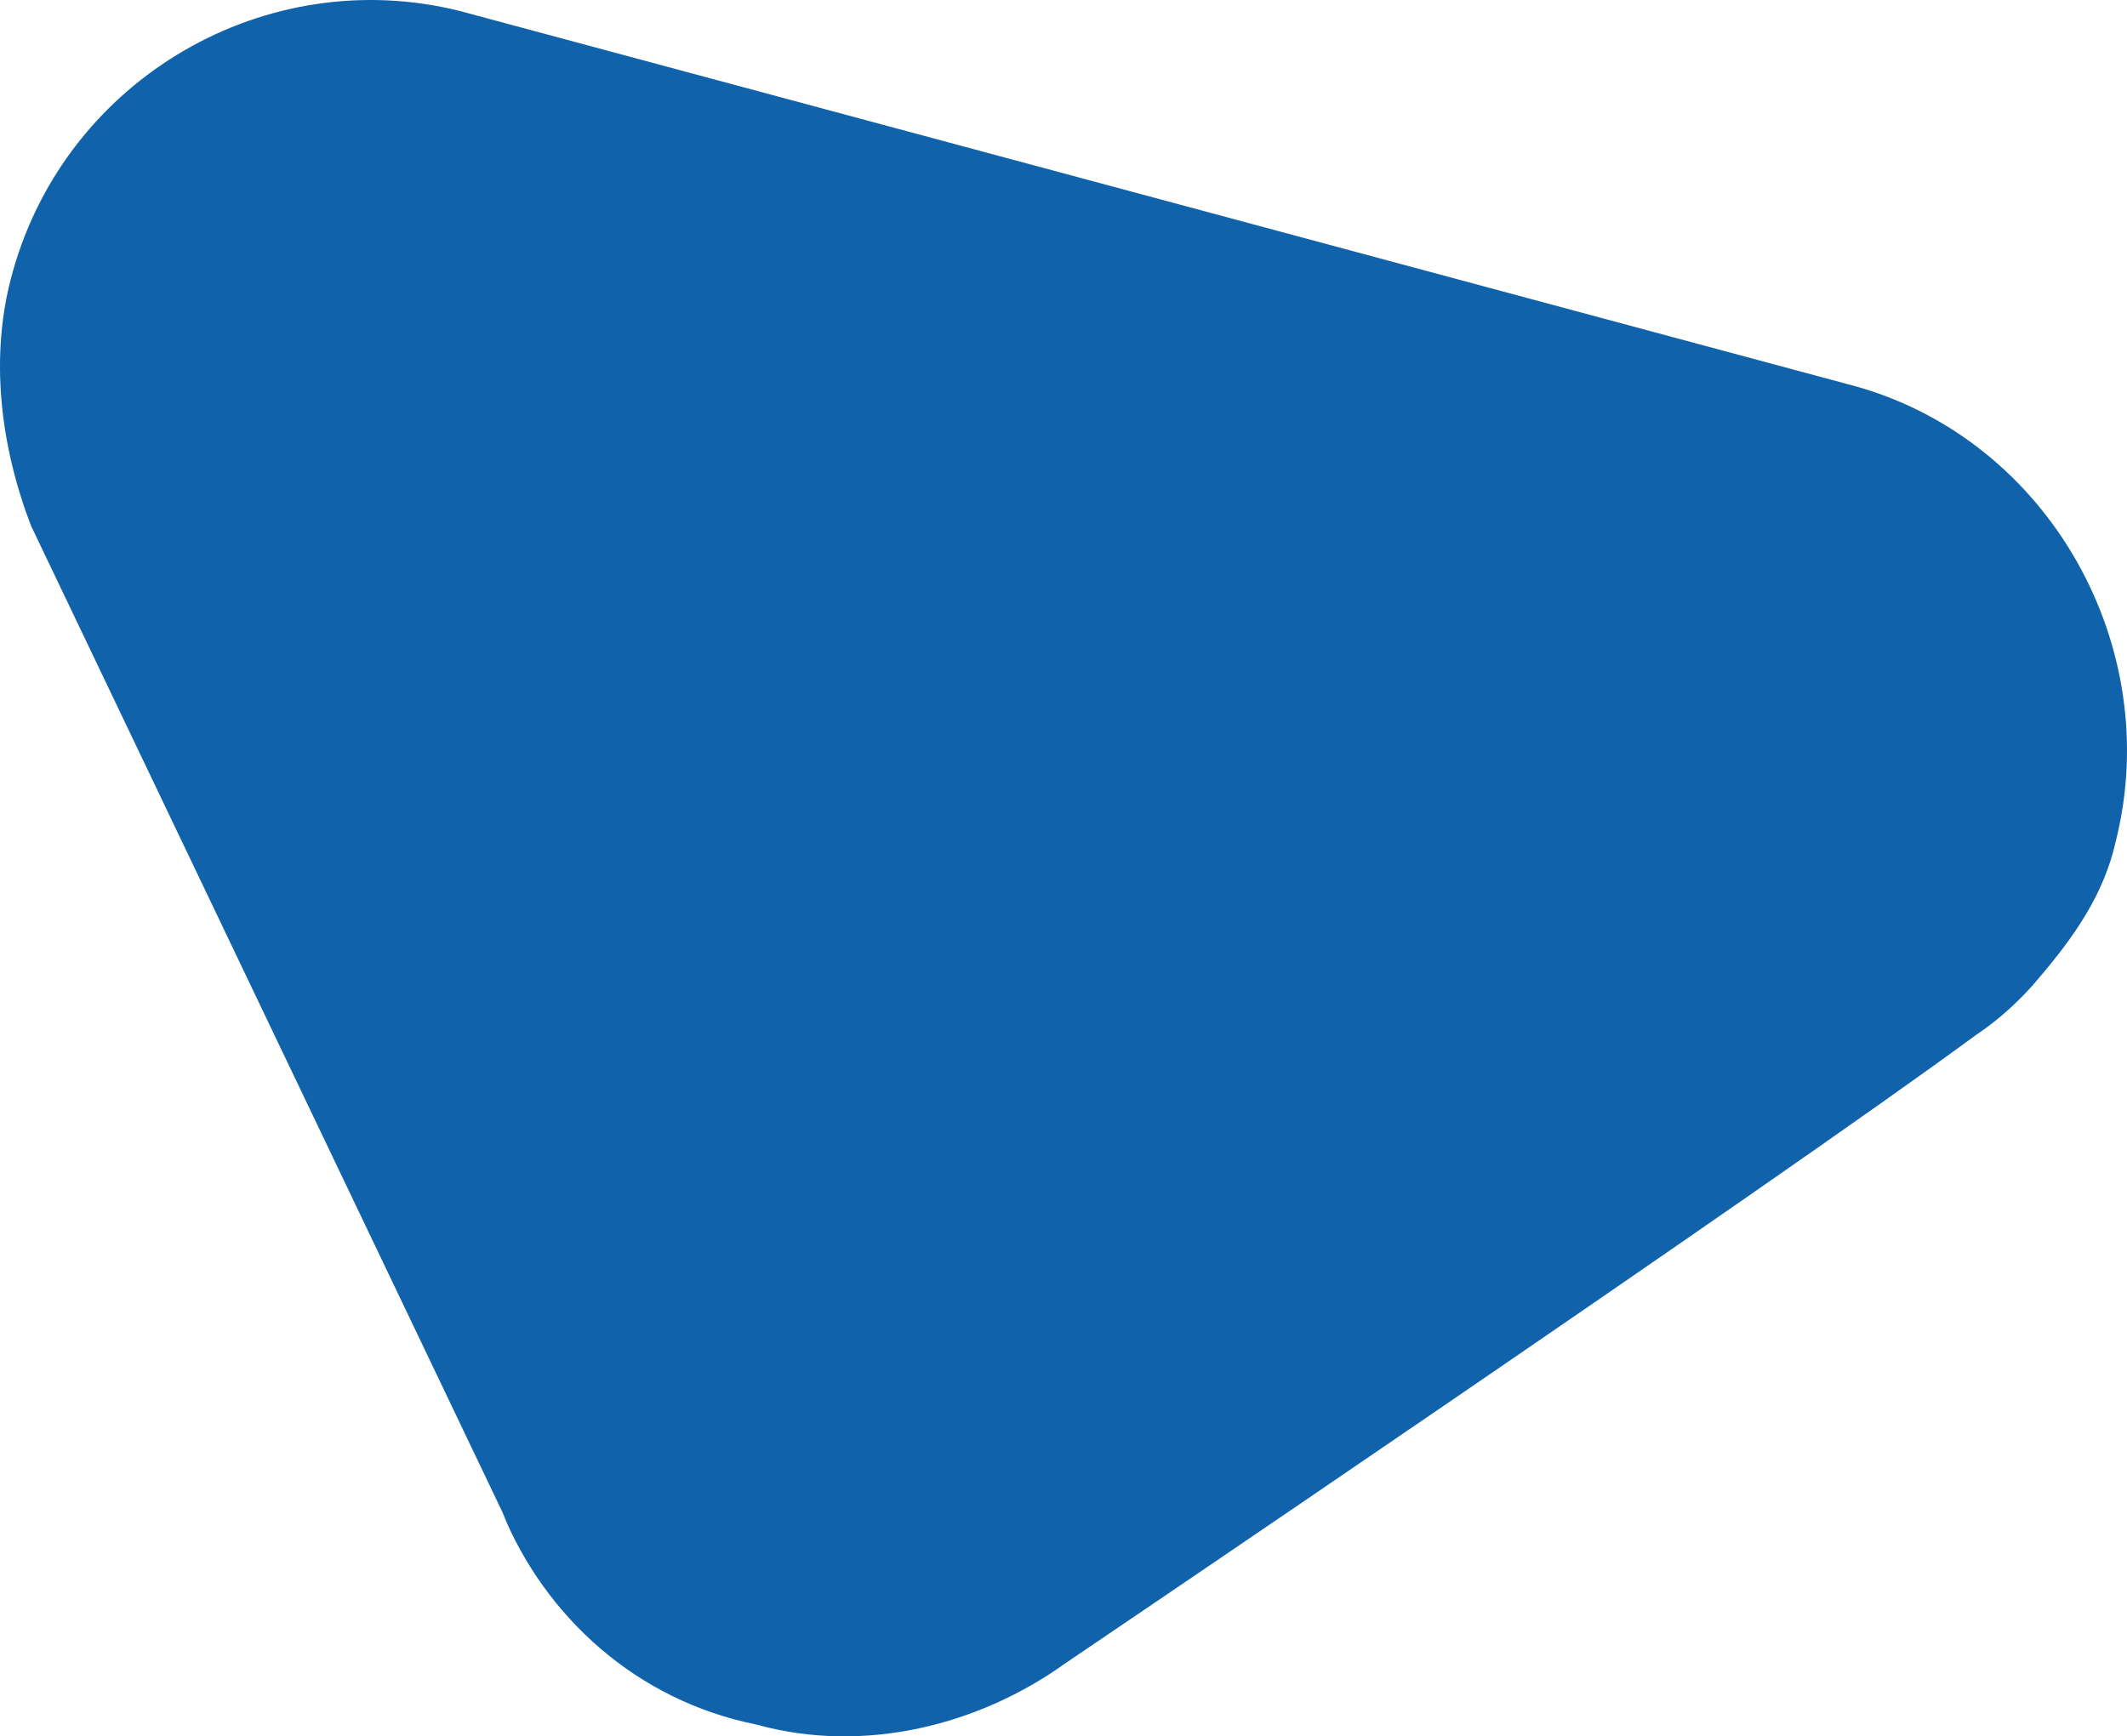 <svg width="507" height="414" viewBox="0 0 507 414" fill="none" xmlns="http://www.w3.org/2000/svg">
<path d="M109.664 2.636C63.568 -8.912 16.03 18.515 3.065 64.71C-2.697 84.92 0.184 106.574 7.387 125.34L121.189 363.53L119.748 360.643C129.832 385.184 151.44 405.394 180.25 411.168C206.18 418.386 233.55 411.168 253.717 396.733C253.717 396.733 422.259 282.69 471.237 246.601C479.88 240.826 485.643 233.608 485.643 233.608C494.286 223.503 501.488 213.398 504.369 200.406C515.894 154.212 488.524 105.13 442.427 92.138L109.664 2.636Z" fill="#1062AA"/>
</svg>

